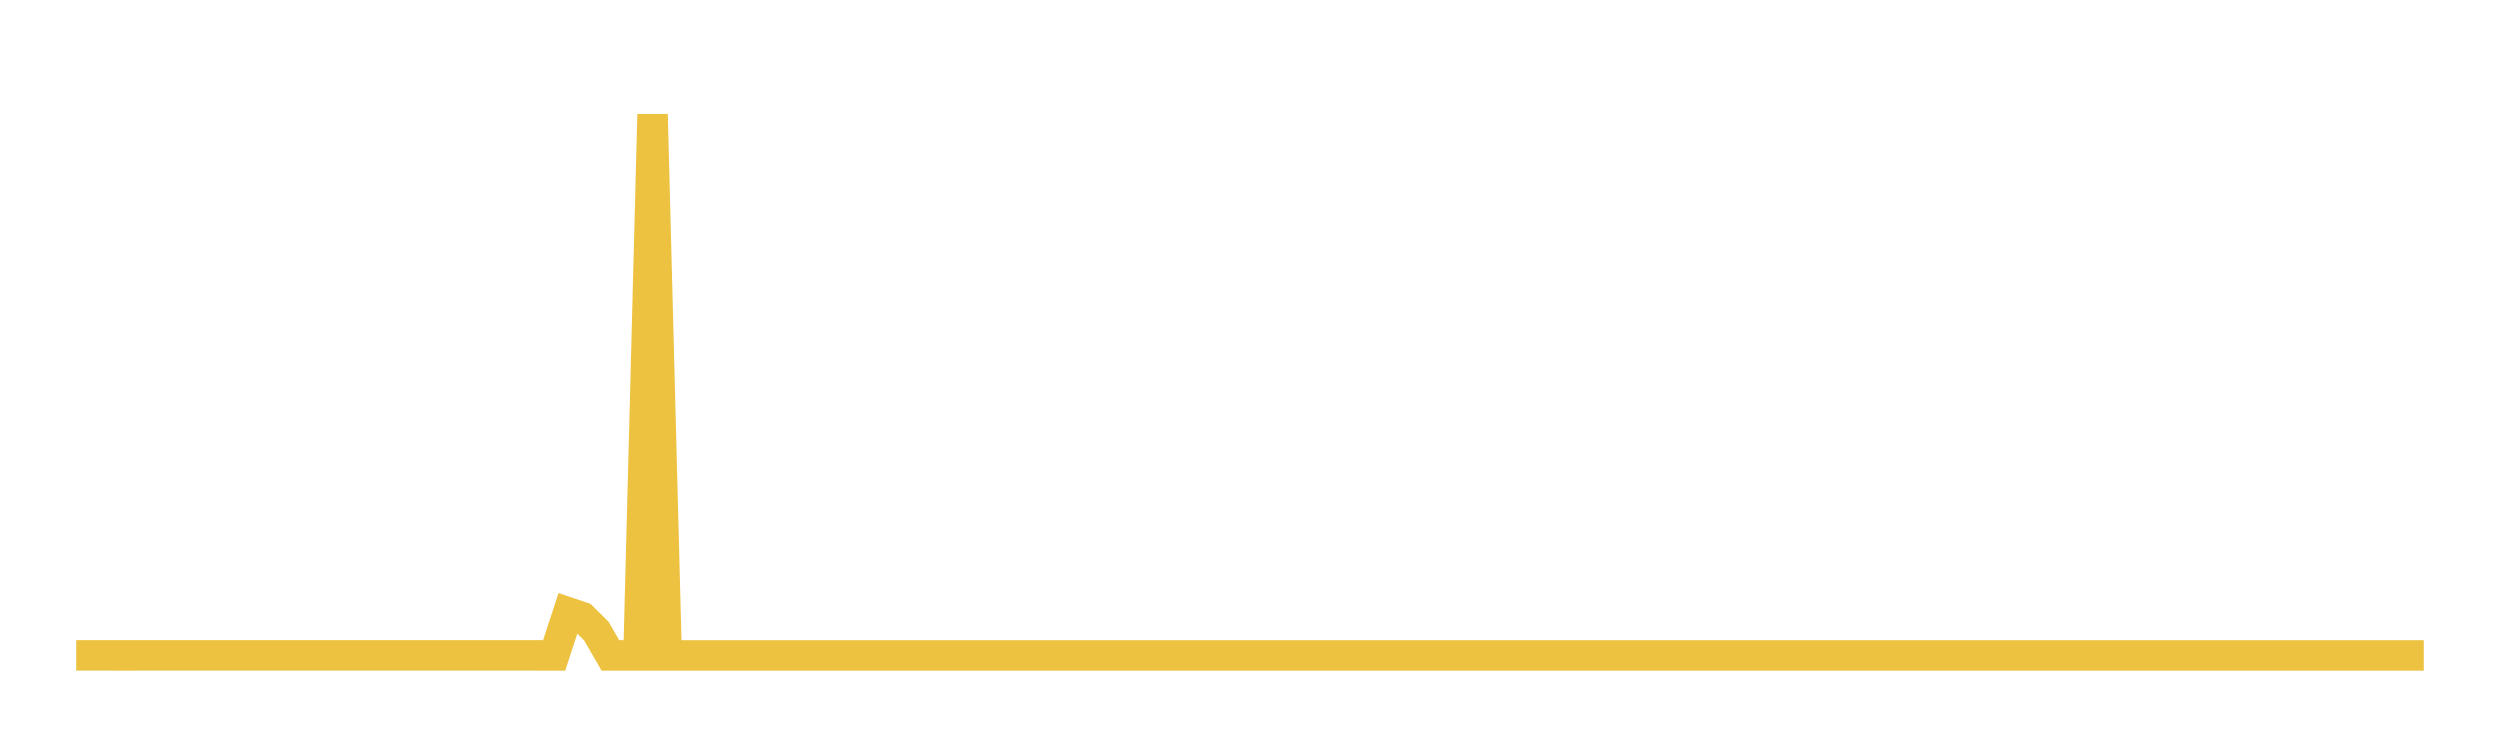 <svg width="164" height="48" xmlns="http://www.w3.org/2000/svg" xmlns:xlink="http://www.w3.org/1999/xlink"><path fill="none" stroke="rgb(237,194,64)" stroke-width="2" d="M5,42.993L5.922,42.993L6.844,42.993L7.766,42.994L8.689,42.994L9.611,42.992L10.533,42.993L11.455,42.993L12.377,42.992L13.299,42.993L14.222,42.993L15.144,42.993L16.066,42.993L16.988,42.993L17.91,42.992L18.832,42.992L19.754,42.992L20.677,42.993L21.599,42.993L22.521,42.993L23.443,42.993L24.365,42.993L25.287,42.993L26.21,42.993L27.132,42.993L28.054,42.993L28.976,42.993L29.898,42.993L30.82,42.993L31.743,42.993L32.665,42.993L33.587,42.993L34.509,42.993L35.431,42.994L36.353,42.994L37.275,40.174L38.198,40.487L39.12,41.397L40.042,42.994L40.964,42.994L41.886,42.994L42.808,7.501L43.731,42.996L44.653,42.996L45.575,42.995L46.497,42.995L47.419,42.996L48.341,42.995L49.263,42.995L50.186,42.996L51.108,42.996L52.03,42.995L52.952,42.996L53.874,42.996L54.796,42.997L55.719,42.997L56.641,42.998L57.563,42.998L58.485,42.998L59.407,42.998L60.329,42.998L61.251,42.998L62.174,42.997L63.096,42.997L64.018,42.998L64.94,42.998L65.862,42.998L66.784,42.998L67.707,42.998L68.629,42.998L69.551,42.998L70.473,42.998L71.395,42.998L72.317,42.998L73.24,42.998L74.162,42.998L75.084,42.998L76.006,42.998L76.928,42.998L77.85,42.998L78.772,42.997L79.695,42.997L80.617,42.998L81.539,42.997L82.461,42.997L83.383,42.997L84.305,42.997L85.228,42.997L86.15,42.997L87.072,42.997L87.994,42.997L88.916,42.997L89.838,42.997L90.76,42.997L91.683,42.997L92.605,42.997L93.527,42.997L94.449,42.997L95.371,42.997L96.293,42.997L97.216,42.997L98.138,42.997L99.06,42.997L99.982,42.997L100.904,42.997L101.826,42.997L102.749,42.997L103.671,42.997L104.593,42.997L105.515,42.997L106.437,42.997L107.359,42.997L108.281,42.997L109.204,42.997L110.126,42.997L111.048,42.997L111.97,42.997L112.892,42.997L113.814,42.997L114.737,42.997L115.659,42.997L116.581,42.997L117.503,42.997L118.425,42.997L119.347,42.997L120.269,42.997L121.192,42.998L122.114,42.997L123.036,42.998L123.958,42.998L124.88,42.998L125.802,42.998L126.725,42.998L127.647,42.998L128.569,42.998L129.491,42.998L130.413,42.998L131.335,42.998L132.257,42.998L133.18,42.998L134.102,42.998L135.024,42.998L135.946,42.998L136.868,42.998L137.79,42.998L138.713,42.998L139.635,42.998L140.557,42.998L141.479,42.998L142.401,42.998L143.323,42.998L144.246,42.998L145.168,42.998L146.09,42.998L147.012,42.998L147.934,42.998L148.856,42.998L149.778,42.998L150.701,42.998L151.623,42.998L152.545,42.998L153.467,42.998L154.389,42.998L155.311,42.998L156.234,42.998L157.156,42.998L158.078,42.998L159,42.998"></path></svg>